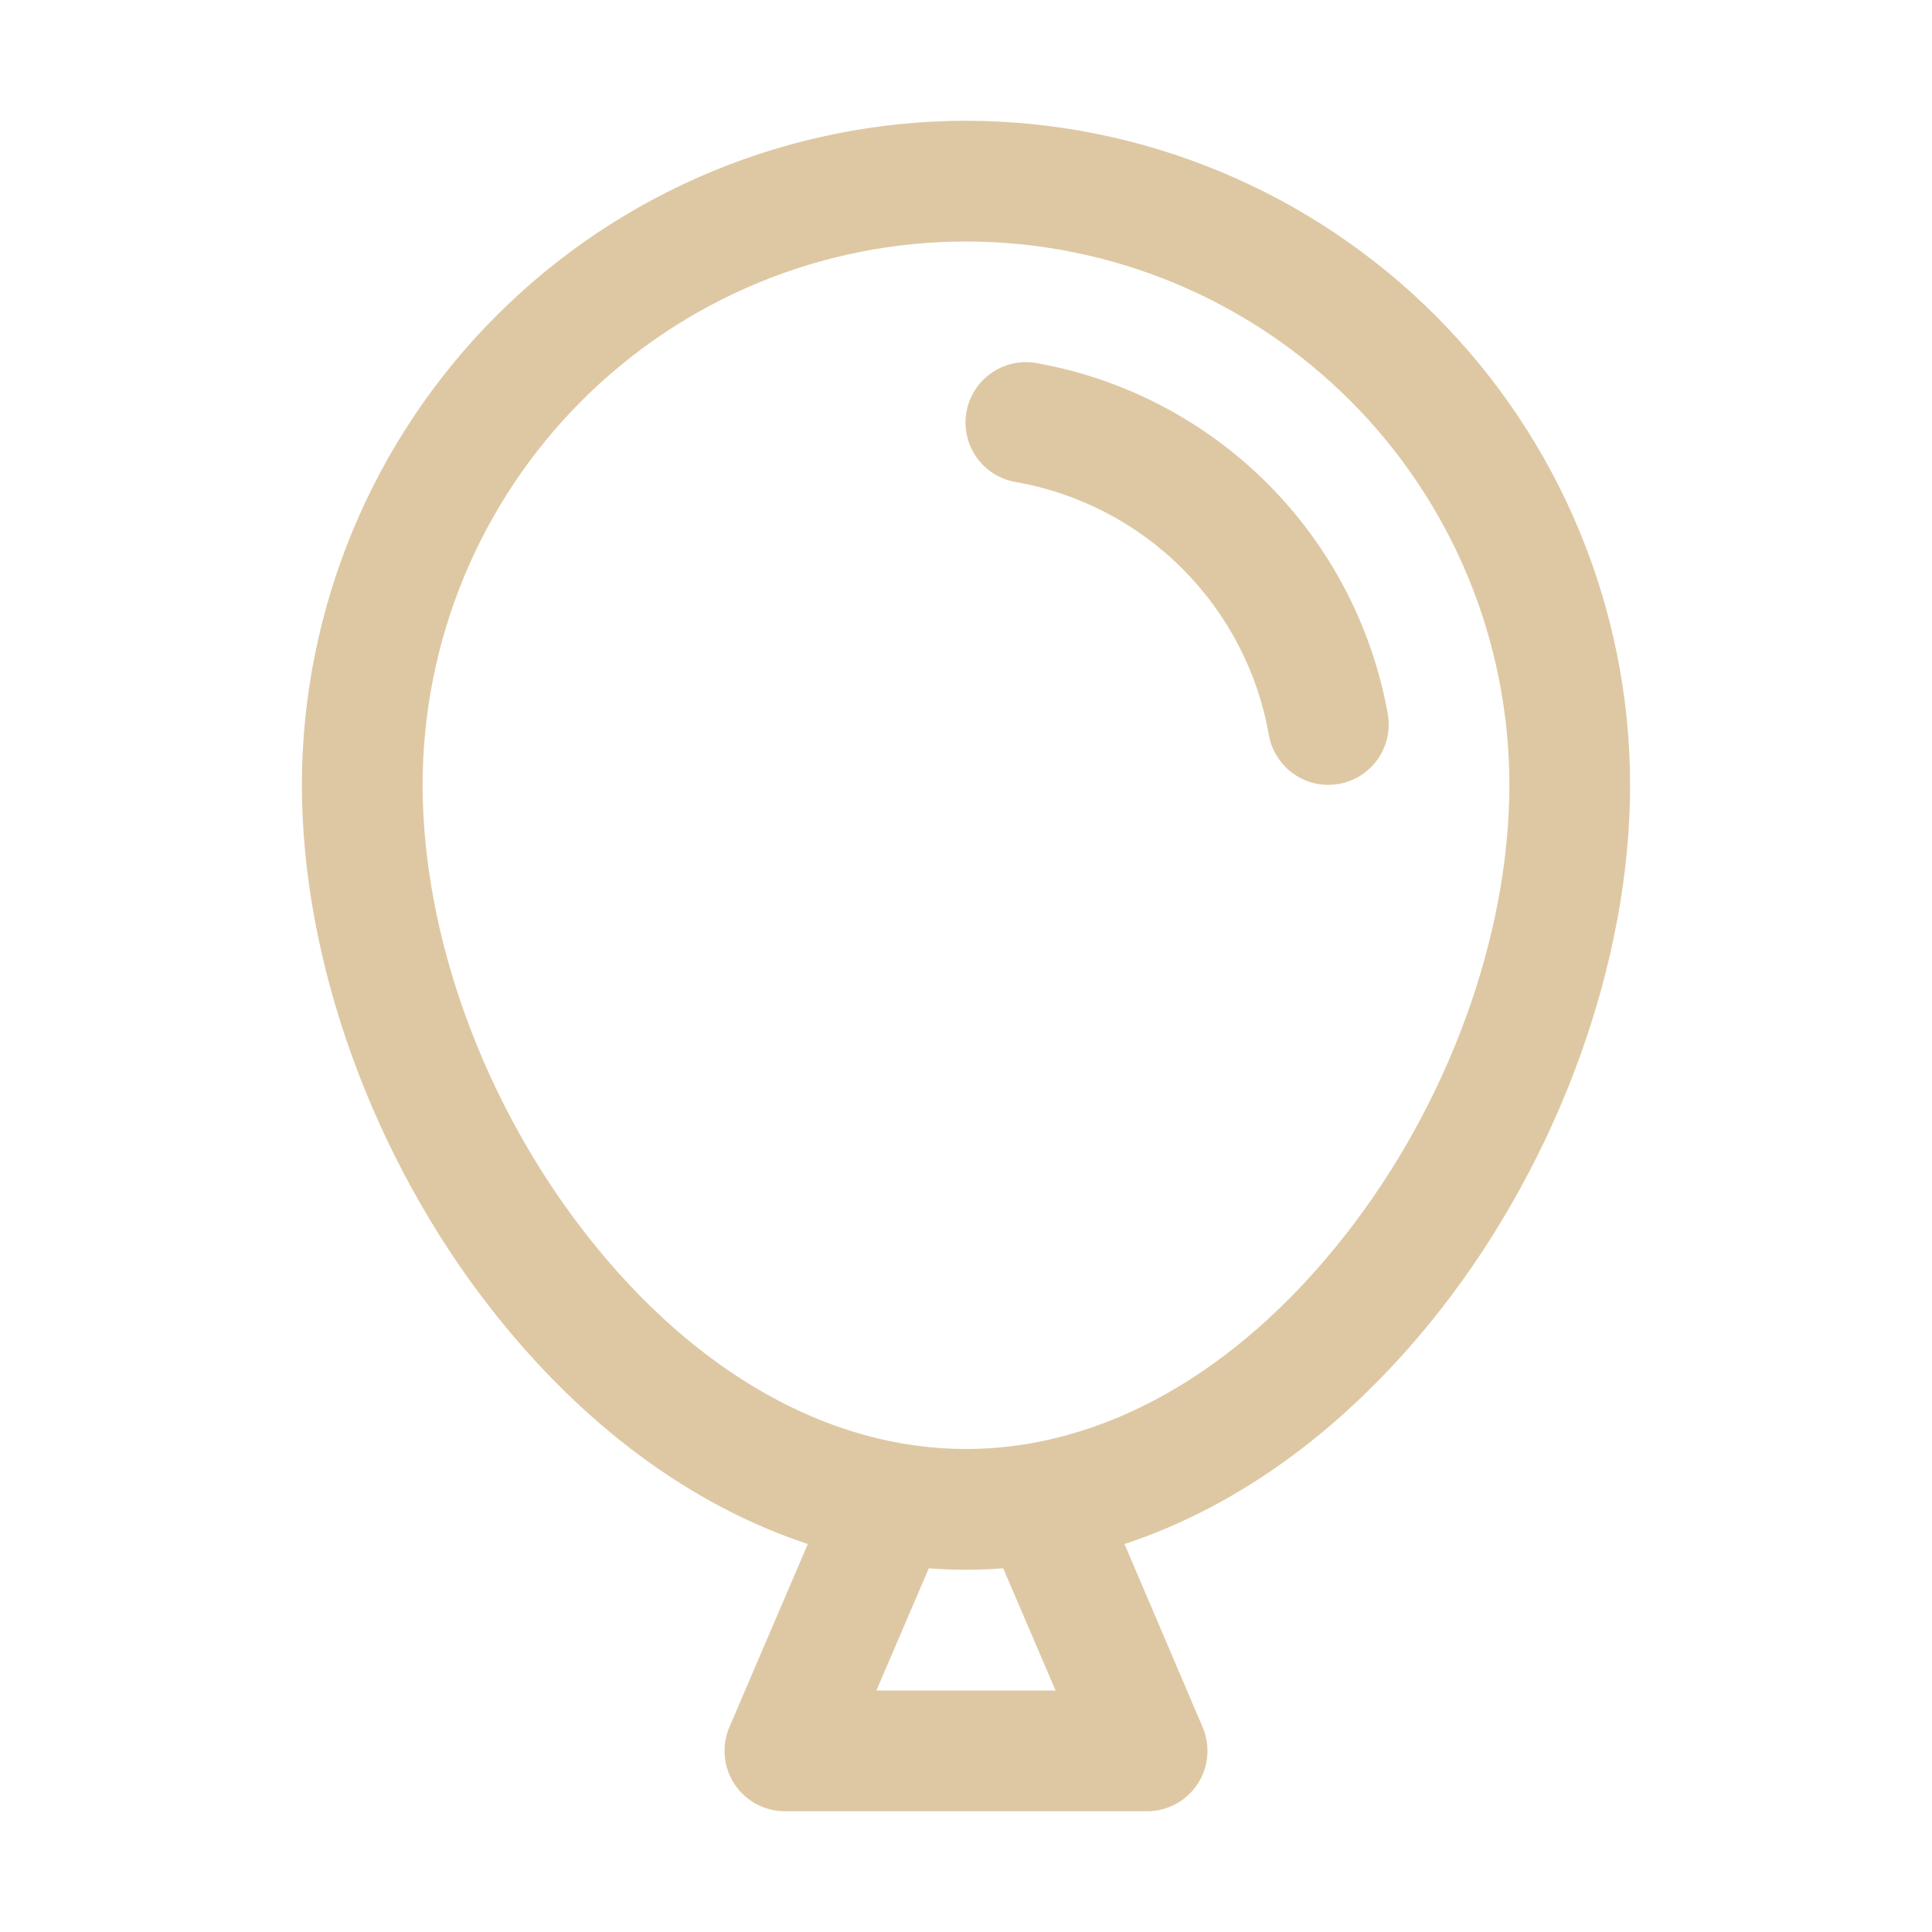 <svg xmlns="http://www.w3.org/2000/svg" width="56" height="56" viewBox="0 0 56 56" fill="none"><path d="M28 3.5C22.896 3.506 18.003 5.536 14.395 9.145C10.786 12.753 8.756 17.646 8.75 22.75C8.75 27.875 10.806 33.561 14.247 37.953C16.89 41.324 20.044 43.641 23.415 44.754L21.142 50.061C21.028 50.327 20.982 50.617 21.008 50.906C21.034 51.194 21.13 51.471 21.29 51.713C21.449 51.955 21.666 52.153 21.921 52.291C22.176 52.428 22.46 52.5 22.75 52.5H33.25C33.539 52.5 33.824 52.428 34.079 52.291C34.334 52.153 34.551 51.955 34.71 51.713C34.87 51.471 34.967 51.194 34.992 50.906C35.018 50.617 34.972 50.327 34.858 50.061L32.594 44.754C35.962 43.645 39.119 41.324 41.762 37.953C45.194 33.561 47.25 27.875 47.25 22.75C47.244 17.646 45.214 12.753 41.605 9.145C37.997 5.536 33.104 3.506 28 3.5ZM30.597 49H25.403L26.922 45.458C27.28 45.485 27.639 45.5 28 45.5C28.361 45.5 28.72 45.485 29.078 45.458L30.597 49ZM38.997 35.794C35.862 39.797 31.957 42 28 42C24.043 42 20.138 39.797 17.003 35.794C14.026 31.997 12.25 27.125 12.25 22.75C12.25 18.573 13.909 14.567 16.863 11.613C19.817 8.659 23.823 7 28 7C32.177 7 36.183 8.659 39.137 11.613C42.091 14.567 43.75 18.573 43.75 22.75C43.75 27.125 41.974 31.997 38.997 35.794ZM38.778 22.726C38.686 22.741 38.593 22.749 38.5 22.75C38.086 22.75 37.686 22.602 37.371 22.335C37.055 22.067 36.844 21.697 36.776 21.289C36.453 19.468 35.578 17.79 34.27 16.482C32.962 15.174 31.285 14.3 29.463 13.976C29.235 13.94 29.016 13.859 28.819 13.738C28.622 13.617 28.451 13.458 28.316 13.27C28.181 13.083 28.084 12.87 28.032 12.645C27.979 12.42 27.972 12.187 28.01 11.959C28.048 11.731 28.131 11.512 28.254 11.317C28.377 11.121 28.538 10.951 28.727 10.818C28.915 10.685 29.129 10.59 29.354 10.54C29.58 10.489 29.813 10.484 30.041 10.524C32.578 10.974 34.916 12.193 36.737 14.015C38.559 15.837 39.778 18.174 40.228 20.711C40.266 20.938 40.259 21.17 40.207 21.394C40.155 21.618 40.06 21.83 39.926 22.017C39.792 22.204 39.623 22.363 39.428 22.485C39.233 22.606 39.016 22.688 38.789 22.726H38.778Z" fill="#DEC8A3"></path></svg>
